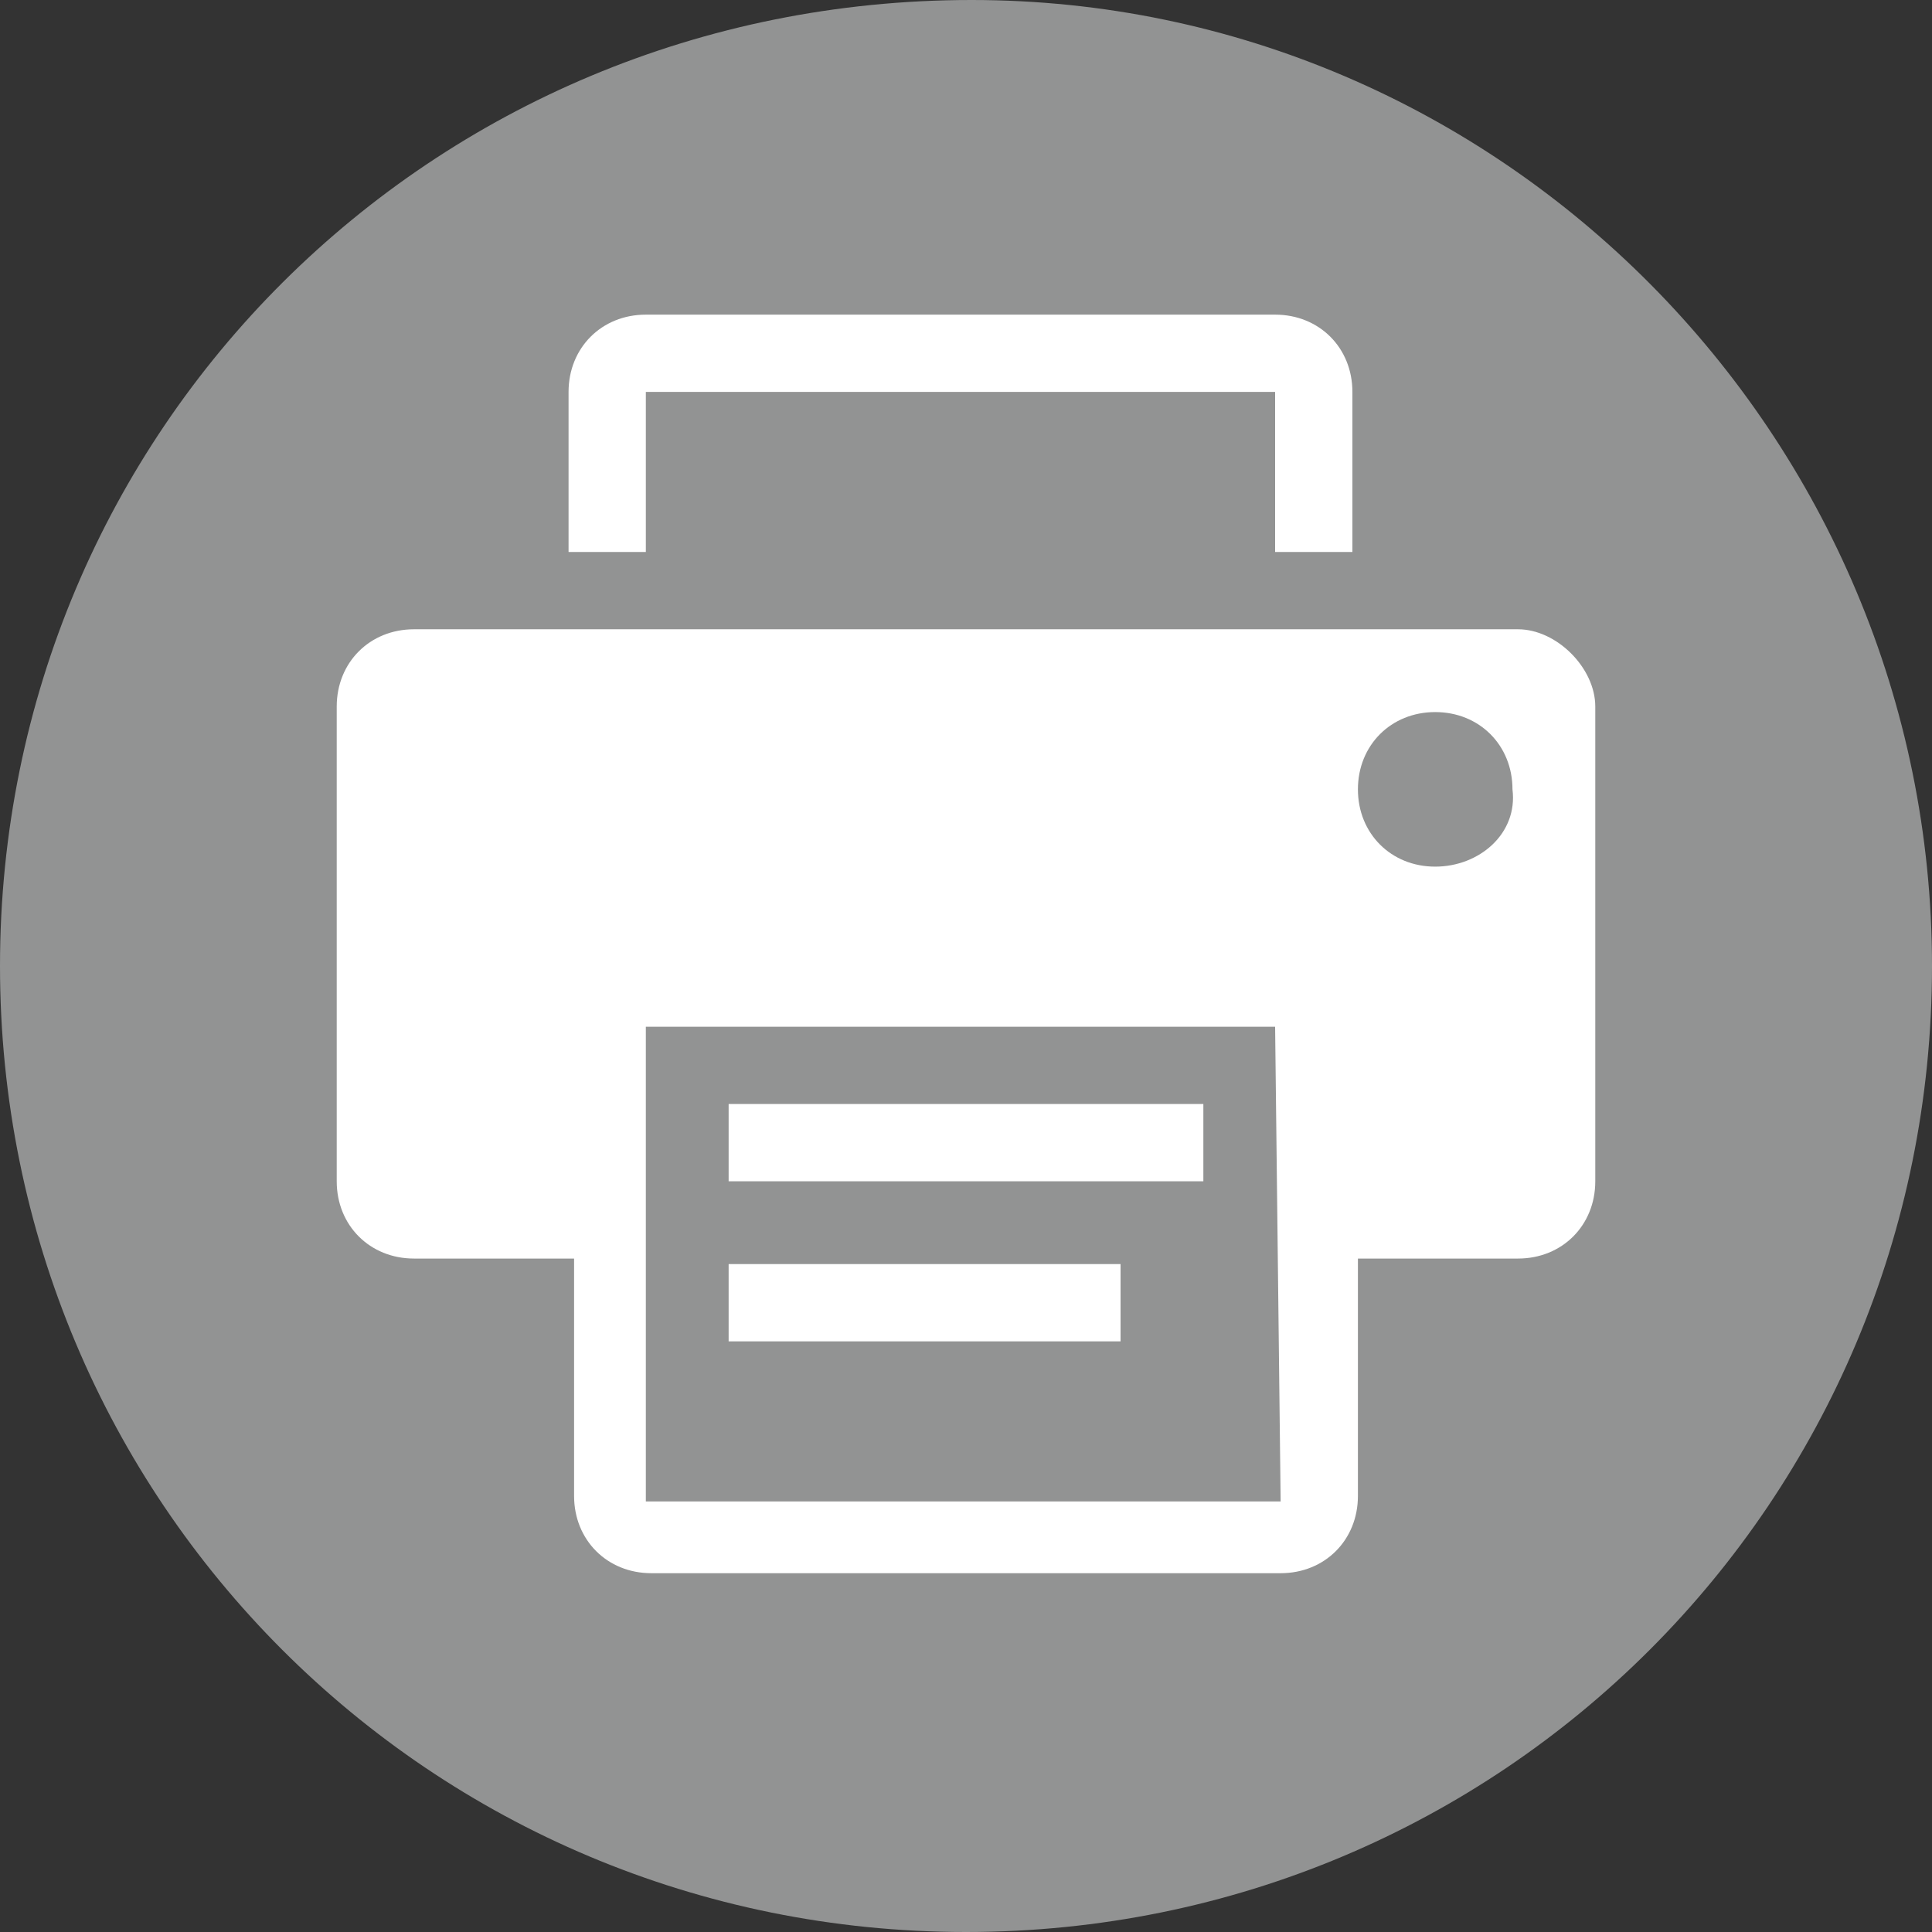 <svg enable-background="new 0 0 35 35" viewBox="0 0 35 35" xmlns="http://www.w3.org/2000/svg"><rect x="0" y="0" width="35" height="35" fill="#333333" stroke="none"/><path d="m17.6 0c-9.8 0-17.6 7.8-17.6 17.5s7.8 17.5 17.5 17.5 17.5-7.8 17.5-17.5c0-9.6-7.8-17.5-17.4-17.5z" fill="#929393"/><g fill="#fff"><path d="m13.2 22.9h7.1v1.4h-7.1z"/><path d="m11.7 7.1h11.4v2.9h1.4v-2.9c0-.8-.6-1.4-1.4-1.4h-11.4c-.8 0-1.4.6-1.4 1.4v2.9h1.4z"/><path d="m13.2 20h8.6v1.4h-8.6z"/><path d="m27.5 11.4h-20c-.8 0-1.4.6-1.4 1.4v8.6c0 .8.6 1.4 1.4 1.4h2.9v4.3c0 .8.6 1.4 1.4 1.4h11.4c.8 0 1.4-.6 1.4-1.4v-4.3h2.9c.8 0 1.4-.6 1.4-1.4v-8.6c0-.7-.7-1.4-1.4-1.4zm-4.3 15.8h-11.5v-8.6h11.4zm2.8-11.5c-.8 0-1.4-.6-1.4-1.4s.6-1.4 1.4-1.4 1.4.6 1.4 1.4c.1.8-.6 1.4-1.4 1.4z"/></g></svg>